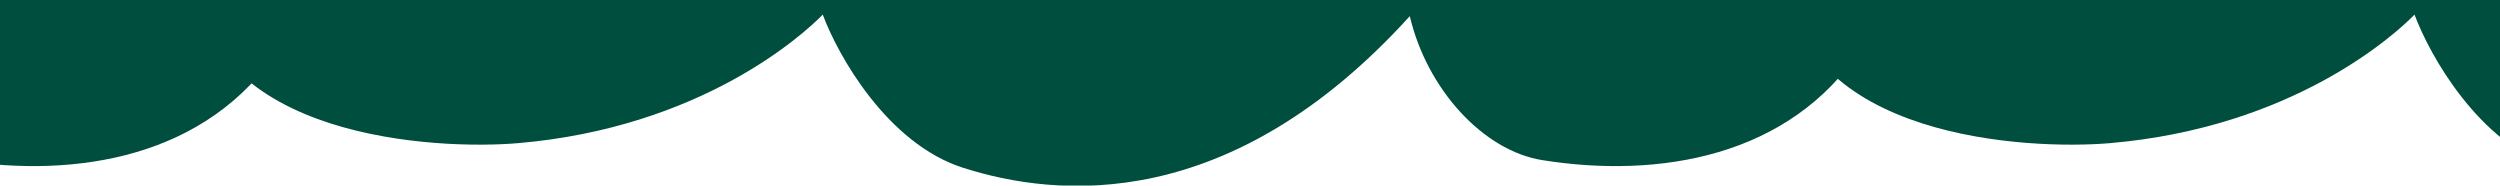 <svg width="768" height="57" viewBox="0 0 768 57" fill="none" xmlns="http://www.w3.org/2000/svg">
<g clip-path="url(#clip0_1563_369)">
<path d="M252.752 4.492C246.807 10.572 215.492 39.2 158.952 43.995C134.879 46.037 62.574 43.087 59.319 -8.559C53.292 -104.213 57.106 -722.752 59.976 -748.374C60.93 -756.885 62.576 -763.701 69.492 -767.424C78.527 -772.287 119.011 -777.357 140.339 -771.072C153.116 -767.307 180.303 -756.176 191.207 -742.294C209.199 -753.238 253.076 -774.557 284.647 -772.287C294.949 -772.152 317.977 -768.478 327.672 -754.859C363.893 -771.342 449.406 -788.824 501.689 -726.892C510.568 -738.646 536.908 -765.938 571.836 -771.072C613.205 -777.151 636.5 -767.424 641.489 -755.265C656.444 -718.815 666.226 -87.289 645.004 4.435C641.044 21.554 631.313 32.609 620.179 36.506C600.894 43.255 583.227 34.501 571.811 14.84C549.834 48.399 509.367 54.877 473.784 49.189C455.526 46.271 438.314 27.254 433.091 4.961C377.917 65.758 324.77 60.831 295.768 51.509C272.567 44.051 257.424 17.057 252.752 4.492Z" fill="#004E3D"/>
<path d="M-233.258 4.492C-239.203 10.572 -270.517 39.2 -327.058 43.995C-351.131 46.037 -423.436 43.087 -426.69 -8.559C-432.718 -104.213 -428.903 -722.752 -426.034 -748.374C-425.08 -756.885 -423.434 -763.701 -416.518 -767.424C-407.483 -772.287 -366.999 -777.357 -345.671 -771.072C-332.894 -767.307 -305.706 -756.176 -294.803 -742.294C-276.811 -753.238 -232.934 -774.557 -201.363 -772.287C-191.061 -772.152 -168.033 -768.478 -158.337 -754.859C-122.117 -771.342 -36.604 -788.824 15.68 -726.892C24.559 -738.646 50.898 -765.938 85.826 -771.072C127.195 -777.151 150.49 -767.424 155.479 -755.265C170.434 -718.815 180.216 -87.289 158.995 4.435C155.034 21.554 145.304 32.609 134.169 36.506C114.884 43.255 97.217 34.501 85.801 14.84C63.825 48.399 23.358 54.877 -12.226 49.189C-30.484 46.271 -47.695 27.254 -52.919 4.961C-108.093 65.758 -161.24 60.831 -190.241 51.509C-213.443 44.051 -228.586 17.057 -233.258 4.492Z" fill="#004E3D"/>
<path d="M741.742 4.492C735.797 10.572 704.483 39.2 647.942 43.995C623.869 46.037 551.564 43.087 548.31 -8.559C542.282 -104.213 546.097 -722.752 548.966 -748.374C549.92 -756.885 551.566 -763.701 558.482 -767.424C567.517 -772.287 608.001 -777.357 629.329 -771.072C642.106 -767.307 669.294 -756.176 680.197 -742.294C698.189 -753.238 742.066 -774.557 773.637 -772.287C783.939 -772.152 806.967 -768.478 816.663 -754.859C852.883 -771.342 938.396 -788.824 990.679 -726.892C999.559 -738.646 1025.9 -765.938 1060.83 -771.072C1102.19 -777.151 1125.49 -767.424 1130.48 -755.265C1145.43 -718.815 1155.22 -87.289 1133.99 4.435C1130.03 21.554 1120.3 32.609 1109.17 36.506C1089.88 43.255 1072.22 34.501 1060.8 14.84C1038.82 48.399 998.358 54.877 962.774 49.189C944.516 46.271 927.305 27.254 922.081 4.961C866.907 65.758 813.76 60.831 784.759 51.509C761.557 44.051 746.414 17.057 741.742 4.492Z" fill="#004E3D"/>
</g>
<defs>
<clipPath id="clip0_1563_369">
<rect width="768" height="57" fill="white"/>
</clipPath>
</defs>
</svg>

